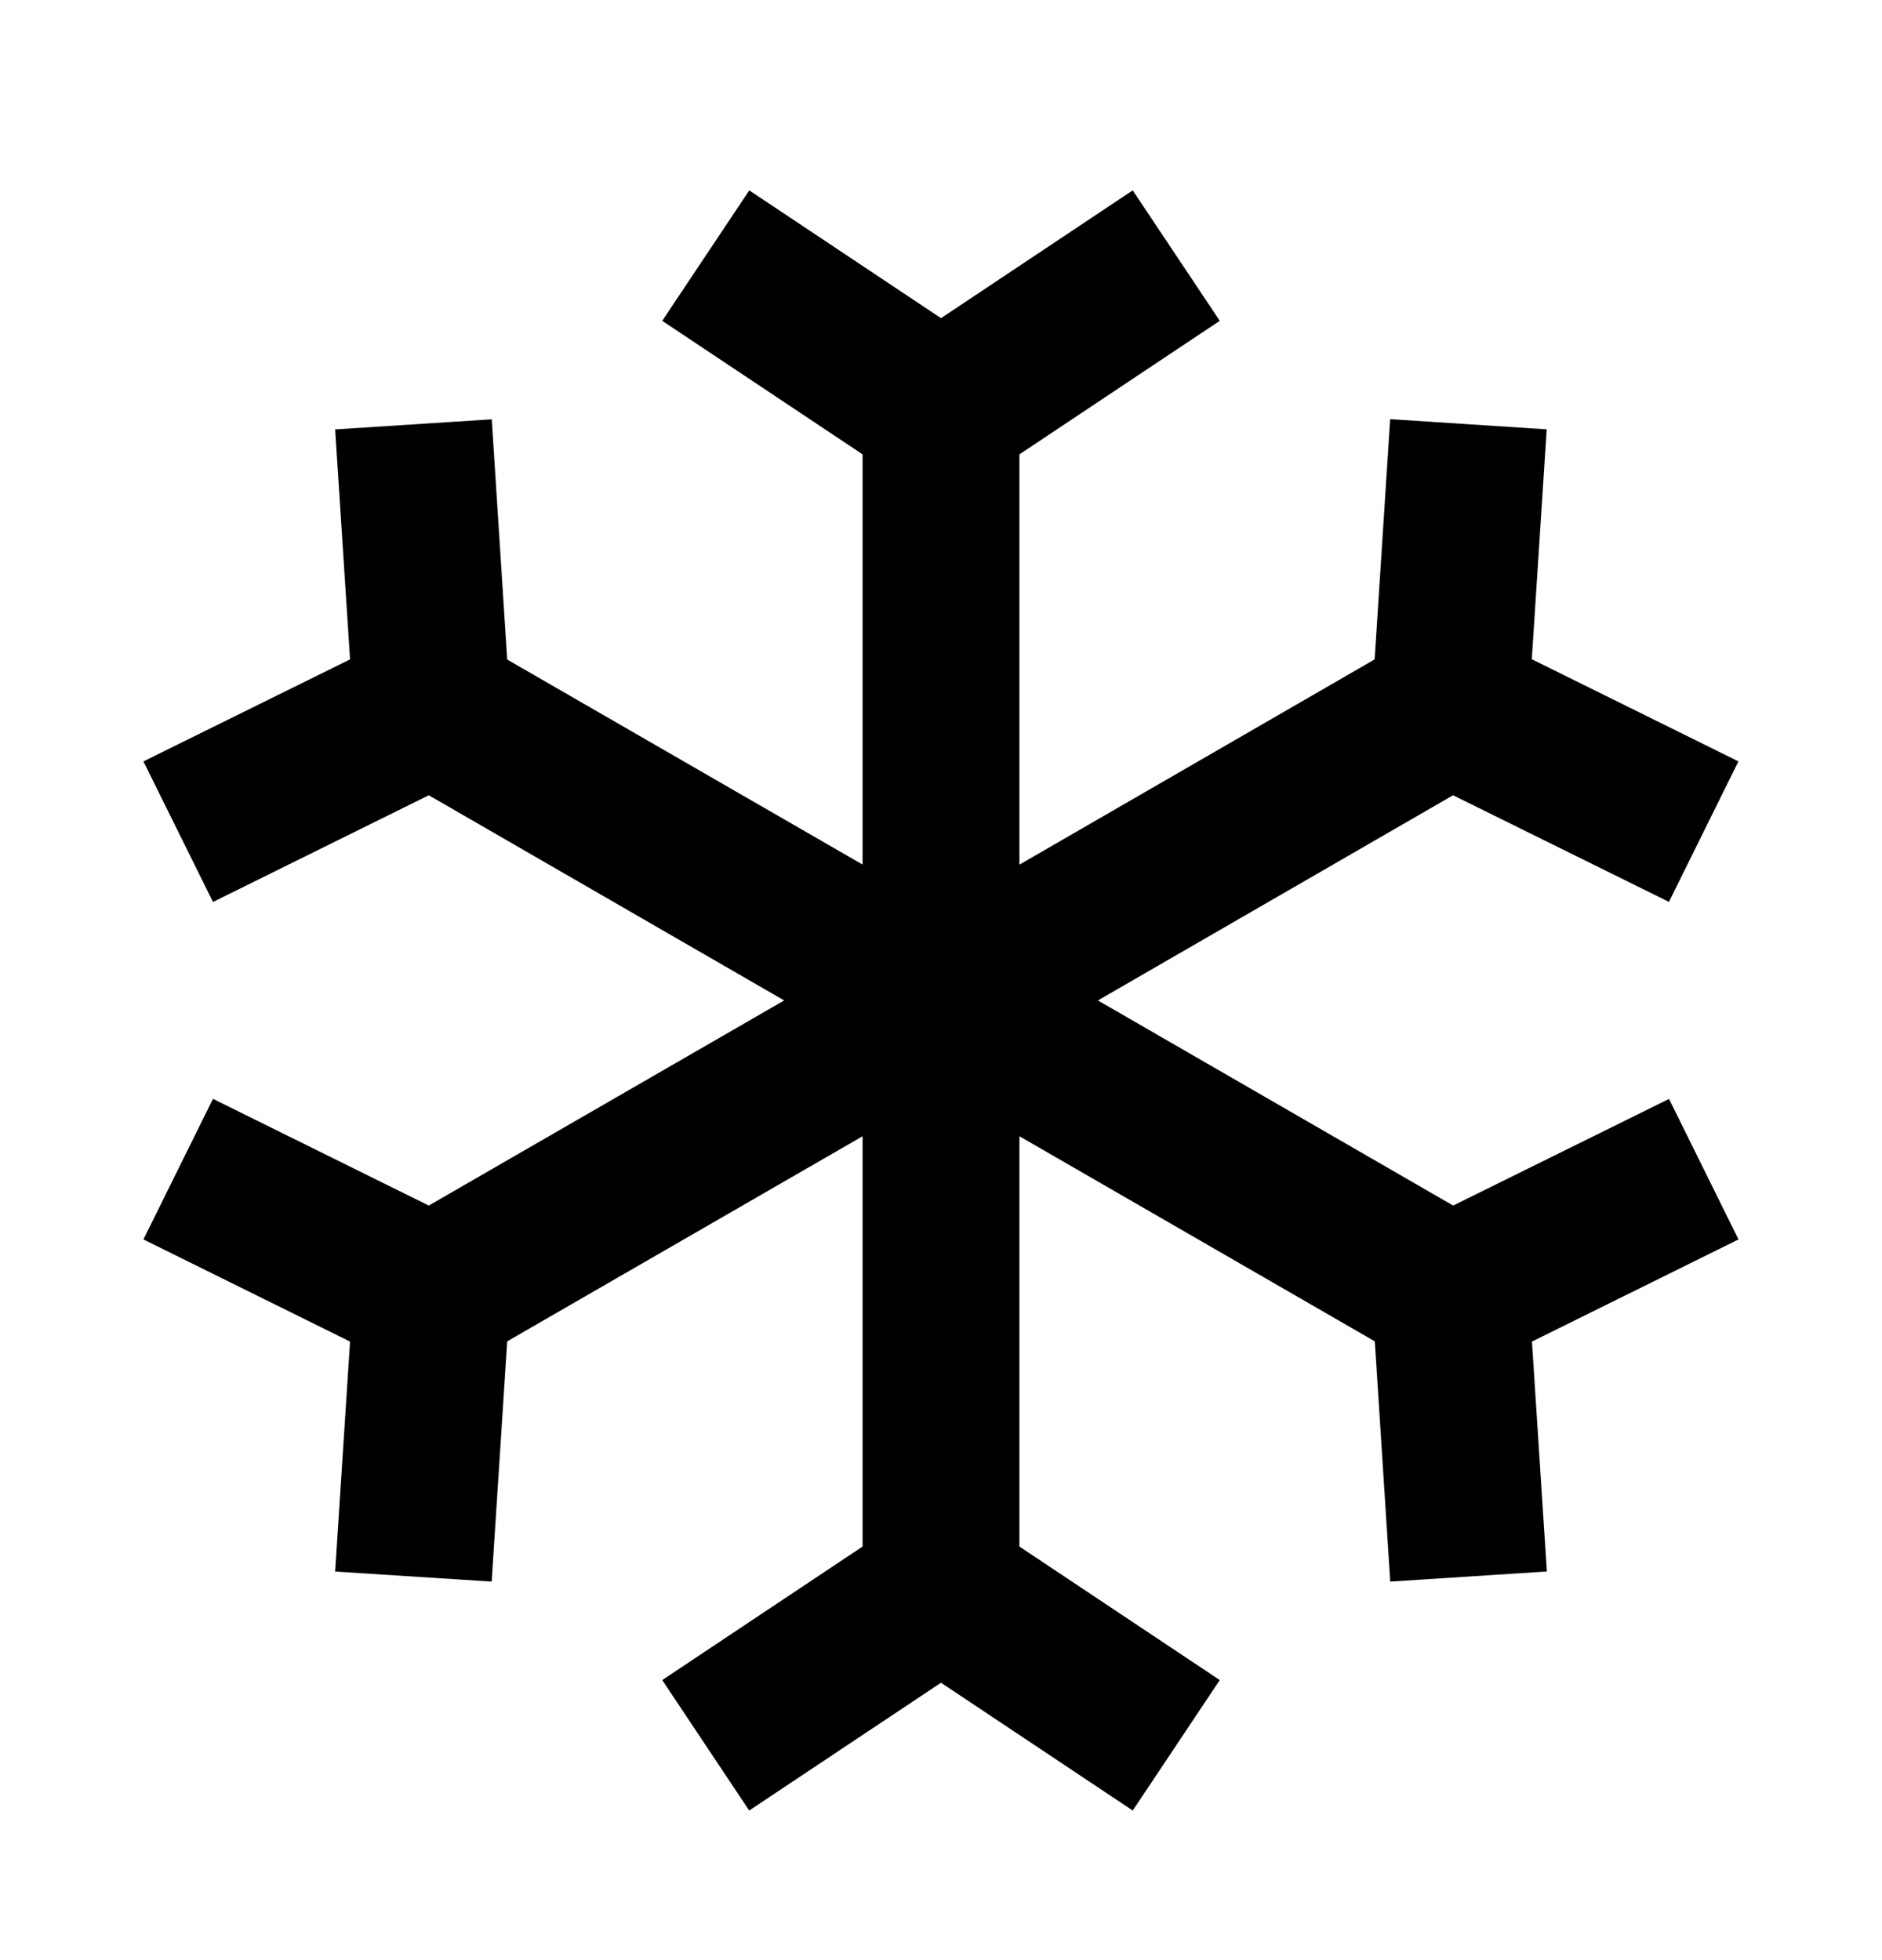 <svg width="24" height="25" viewBox="0 0 24 25" fill="none" xmlns="http://www.w3.org/2000/svg">
<path d="M12 4.058L14.445 2.428L15.555 4.092L13 5.795V11.028L17.53 8.41L17.728 5.346L19.724 5.476L19.534 8.408L22.169 9.711L21.283 11.503L18.53 10.143L14.001 12.76L18.531 15.376L21.284 14.016L22.17 15.808L19.536 17.111L19.726 20.043L17.729 20.172L17.532 17.108L13 14.492V19.725L15.555 21.428L14.445 23.092L12 21.462L9.554 23.092L8.445 21.428L11 19.725V14.492L6.468 17.108L6.27 20.172L4.274 20.044L4.464 17.111L1.829 15.808L2.716 14.015L5.468 15.376L10 12.76L5.468 10.143L2.716 11.504L1.829 9.711L4.464 8.41L4.274 5.477L6.271 5.348L6.468 8.412L11 11.027V5.795L8.445 4.092L9.555 2.428L12 4.058Z" fill="black"/>
</svg>
